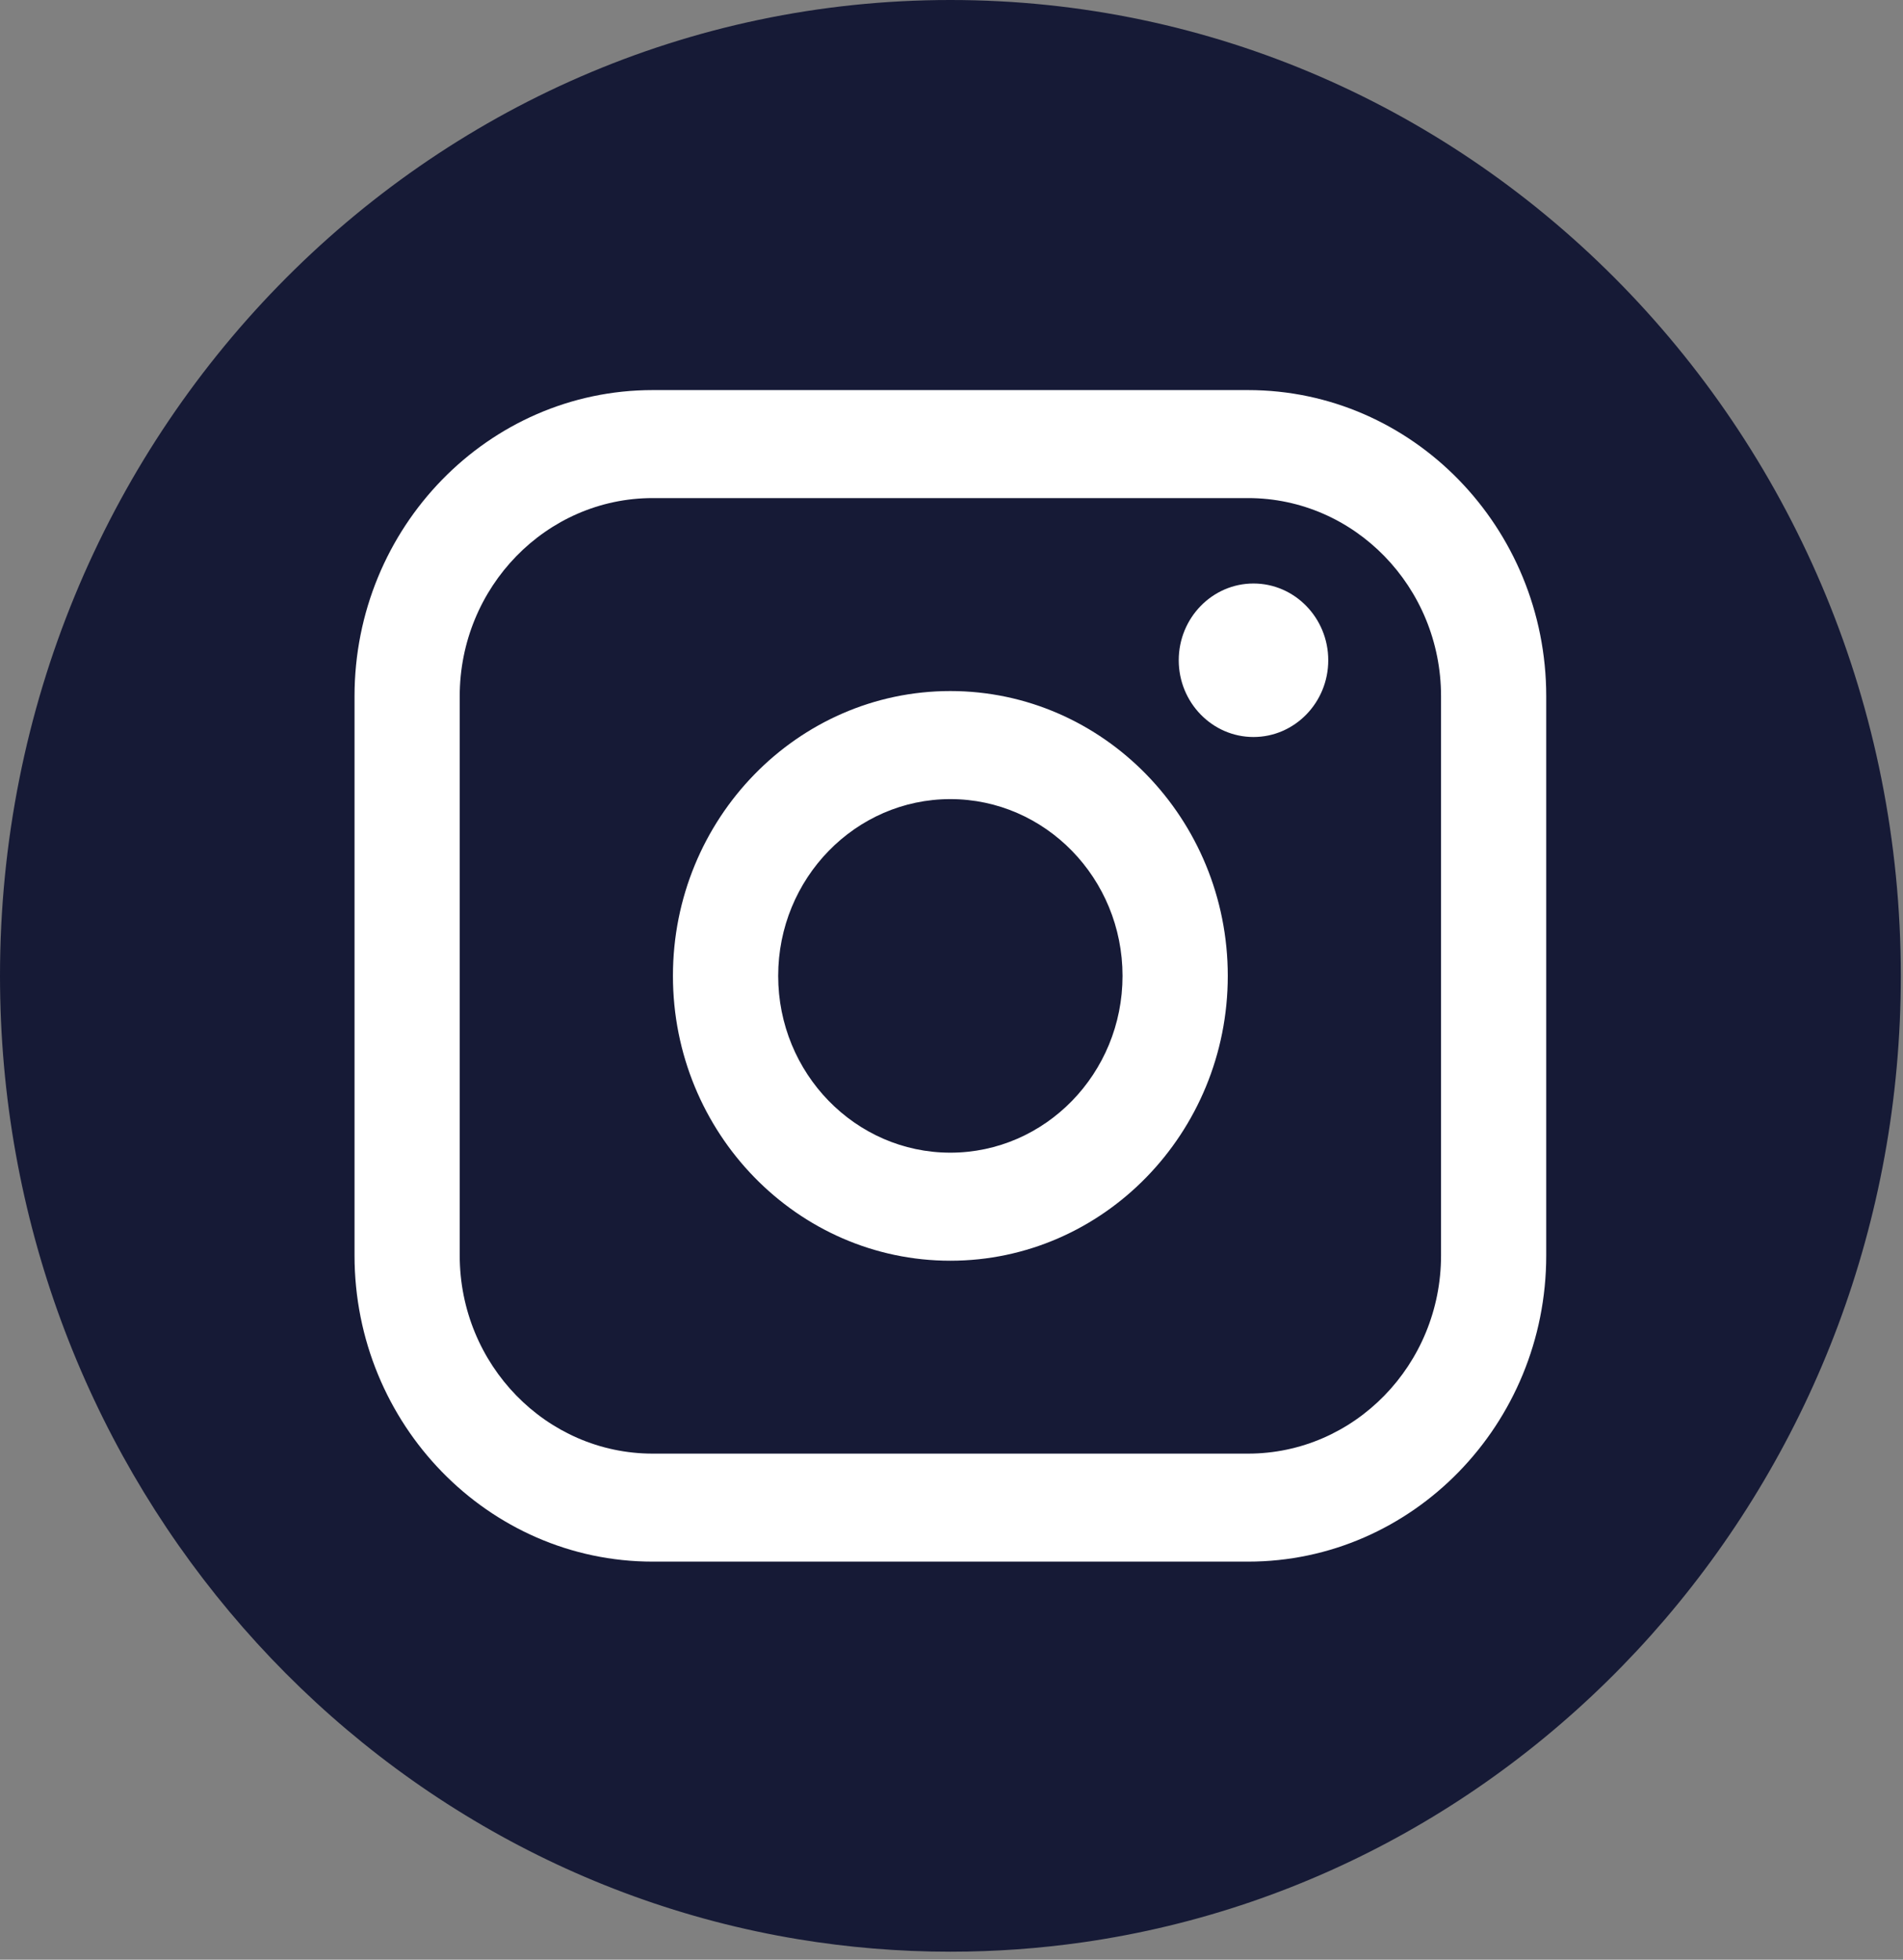 <?xml version="1.0" encoding="UTF-8"?> <svg xmlns="http://www.w3.org/2000/svg" width="134" height="138" viewBox="0 0 134 138" fill="none"><rect x="0" y="0" width="134" height="138" fill="#808080" stroke="none"/> <path d="M133.846 68.72C133.846 103.426 108.79 132.118 76.241 136.775C73.197 137.211 70.083 137.436 66.923 137.436C63.274 137.436 59.694 137.135 56.202 136.558C24.34 131.291 0 102.92 0 68.716C0 30.765 29.962 0 66.923 0C103.884 0 133.846 30.765 133.846 68.716V68.72Z" fill="#161A36"></path> <path d="M87.879 27.469H45.963C34.383 27.469 24.964 37.14 24.964 49.03V88.406C24.964 100.296 34.383 109.967 45.963 109.967H87.879C99.46 109.967 108.878 100.296 108.878 88.406V49.03C108.878 37.14 99.46 27.469 87.879 27.469ZM32.371 49.03C32.371 41.334 38.468 35.074 45.963 35.074H87.879C95.375 35.074 101.471 41.334 101.471 49.03V88.406C101.471 96.102 95.375 102.362 87.879 102.362H45.963C38.468 102.362 32.371 96.102 32.371 88.406V49.03Z" fill="white"></path> <path d="M66.919 88.778C77.69 88.778 86.454 79.78 86.454 68.72C86.454 57.66 77.69 48.662 66.919 48.662C56.148 48.662 47.385 57.66 47.385 68.72C47.385 79.78 56.148 88.778 66.919 88.778ZM66.919 56.272C73.606 56.272 79.043 61.855 79.043 68.72C79.043 75.585 73.606 81.169 66.919 81.169C60.233 81.169 54.796 75.585 54.796 68.72C54.796 61.855 60.233 56.272 66.919 56.272Z" fill="white"></path> <path d="M88.265 51.899C91.167 51.899 93.529 49.474 93.529 46.494C93.529 43.514 91.167 41.089 88.265 41.089C85.363 41.089 83.001 43.514 83.001 46.494C83.001 49.474 85.363 51.899 88.265 51.899Z" fill="white"></path> </svg> 